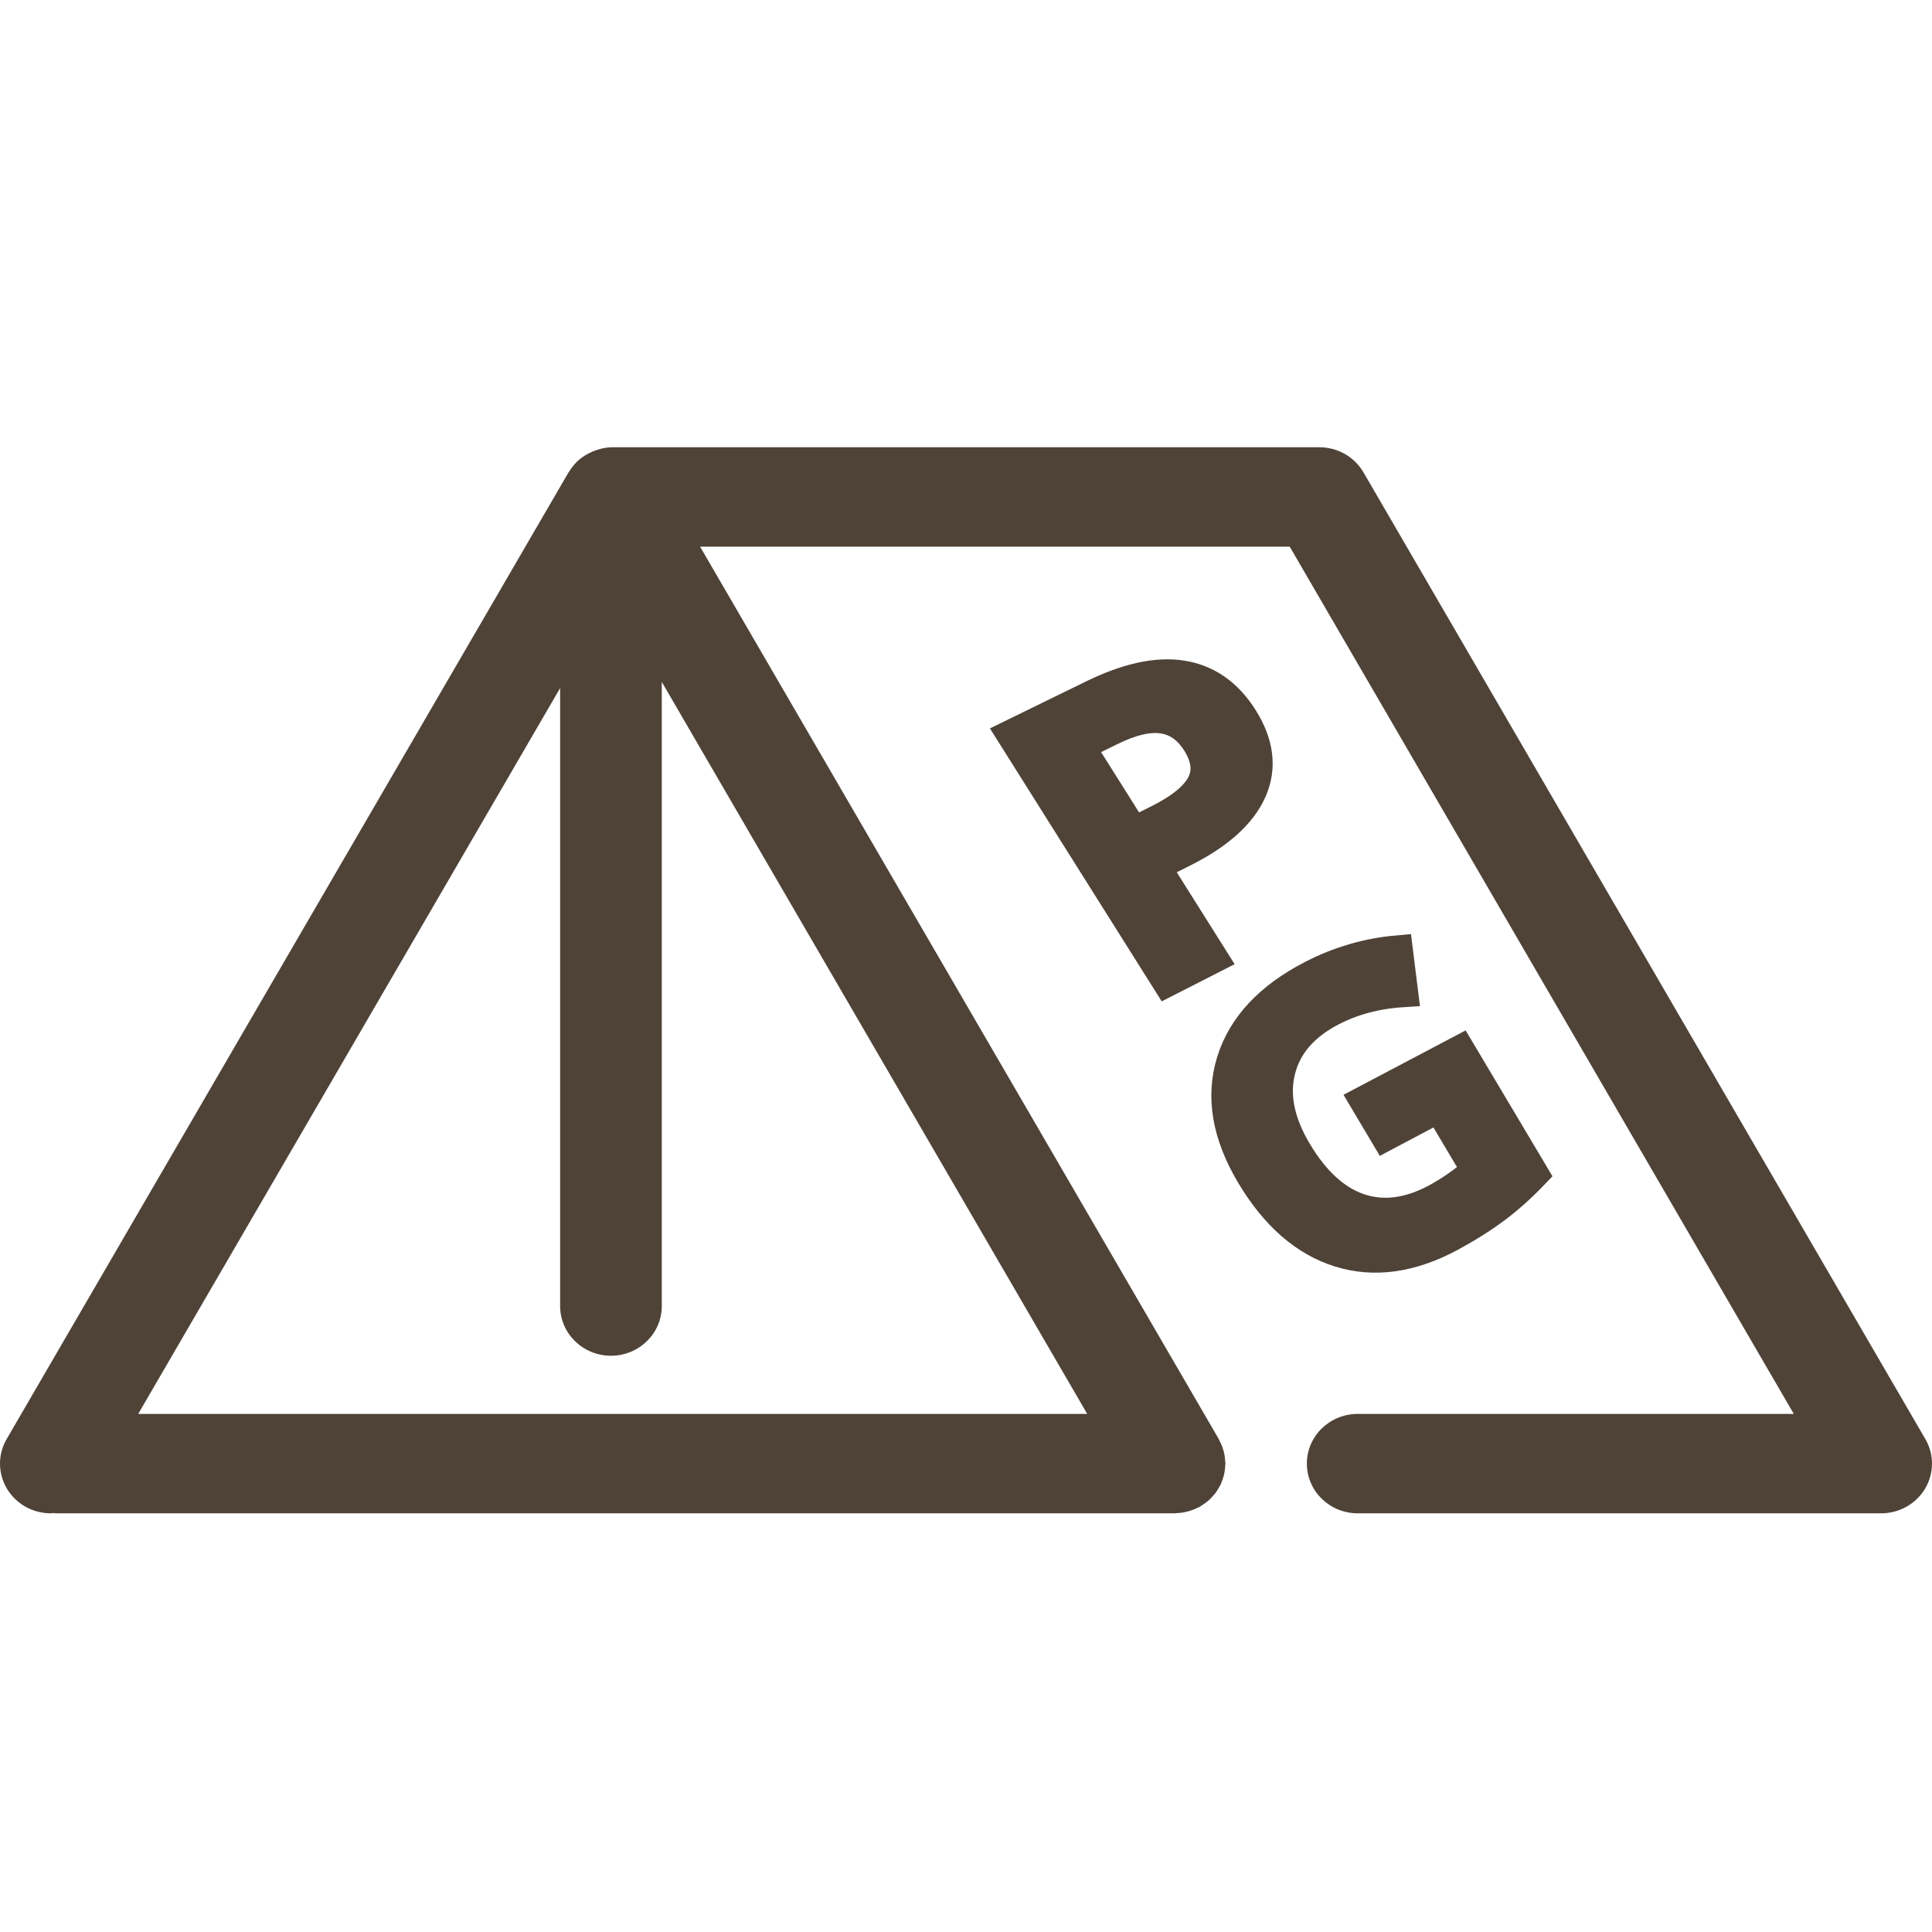 <?xml version="1.0" encoding="UTF-8"?>
<svg width="63px" height="63px" viewBox="0 0 63 63" version="1.1" xmlns="http://www.w3.org/2000/svg" xmlns:xlink="http://www.w3.org/1999/xlink">
    <!-- Generator: Sketch 50.2 (55047) - http://www.bohemiancoding.com/sketch -->
    <title>icon-camping-primitive-group</title>
    <desc>Created with Sketch.</desc>
    <defs></defs>
    <g id="icon-camping-primitive-group" stroke="none" stroke-width="1" fill="none" fill-rule="evenodd">
        <g id="Group-2" transform="translate(0, 14)" fill="#4F4338">
            <path d="M36.962,13.141 L37.75,12.748 C38.509,12.369 38.99,11.975 39.197,11.566 C39.404,11.157 39.351,10.706 39.04,10.211 C38.751,9.754 38.379,9.49 37.92,9.421 C37.461,9.351 36.895,9.482 36.221,9.814 L35.187,10.322 L36.962,13.141 Z M40.522,9.421 C41.044,10.251 41.138,11.039 40.806,11.788 C40.472,12.538 39.737,13.199 38.598,13.771 L37.656,14.244 L39.545,17.244 L38.062,18 L33,9.957 L35.631,8.671 C36.765,8.116 37.738,7.906 38.555,8.038 C39.37,8.17 40.024,8.631 40.522,9.421 Z" id="Fill-6" stroke="#4F4338"></path>
            <path d="M44.509,21.897 L47.606,20.264 L50,24.286 C49.592,24.712 49.176,25.084 48.752,25.4 C48.327,25.716 47.845,26.02 47.304,26.312 C46.026,27.002 44.819,27.174 43.688,26.824 C42.553,26.473 41.59,25.633 40.8,24.305 C40.021,22.997 39.812,21.765 40.169,20.611 C40.525,19.462 41.396,18.529 42.779,17.815 C43.665,17.357 44.596,17.086 45.574,17 L45.741,18.343 C44.878,18.398 44.104,18.605 43.417,18.962 C42.51,19.434 41.951,20.079 41.744,20.897 C41.536,21.717 41.713,22.599 42.274,23.542 C42.863,24.532 43.549,25.158 44.331,25.419 C45.113,25.679 45.946,25.571 46.832,25.096 C47.277,24.857 47.72,24.549 48.161,24.173 L46.929,22.101 L45.181,23.027 L44.509,21.897 Z" id="Fill-8" stroke="#4F4338"></path>
            <path d="M44.462,1.404 C44.167,0.897 43.617,0.584 43.021,0.584 L19.98,0.584 C19.843,0.584 19.712,0.605 19.584,0.636 C19.549,0.644 19.516,0.656 19.482,0.668 C19.385,0.697 19.295,0.735 19.206,0.78 C19.175,0.796 19.144,0.811 19.113,0.829 C19.003,0.896 18.898,0.972 18.806,1.061 C18.804,1.064 18.802,1.067 18.8,1.069 C18.709,1.158 18.634,1.26 18.566,1.368 C18.559,1.382 18.547,1.391 18.539,1.404 L0.217,32.926 C-0.235,33.704 0.043,34.693 0.839,35.136 C1.098,35.28 1.379,35.347 1.657,35.347 C1.684,35.347 1.71,35.339 1.737,35.337 C1.772,35.34 1.805,35.347 1.84,35.347 L38.302,35.347 C38.331,35.347 38.358,35.341 38.387,35.339 C38.448,35.337 38.509,35.332 38.57,35.321 C38.622,35.313 38.672,35.302 38.722,35.289 C38.775,35.275 38.826,35.26 38.878,35.241 C38.934,35.221 38.986,35.197 39.038,35.172 C39.066,35.159 39.095,35.151 39.121,35.136 C39.14,35.126 39.153,35.113 39.171,35.101 C39.221,35.071 39.268,35.037 39.314,35.003 C39.356,34.972 39.397,34.94 39.434,34.906 C39.473,34.871 39.508,34.832 39.542,34.792 C39.578,34.753 39.614,34.713 39.646,34.67 C39.677,34.628 39.703,34.583 39.73,34.538 C39.756,34.493 39.783,34.449 39.805,34.404 C39.827,34.356 39.845,34.305 39.862,34.255 C39.88,34.205 39.897,34.156 39.909,34.106 C39.922,34.057 39.929,34.008 39.937,33.958 C39.944,33.9 39.951,33.843 39.954,33.785 C39.955,33.764 39.96,33.747 39.96,33.727 C39.96,33.697 39.952,33.67 39.951,33.641 C39.948,33.583 39.943,33.524 39.933,33.467 C39.925,33.414 39.913,33.364 39.9,33.314 C39.885,33.264 39.87,33.216 39.852,33.165 C39.83,33.109 39.806,33.057 39.778,33.003 C39.766,32.979 39.758,32.951 39.743,32.926 L22.829,3.826 L42.056,3.826 L58.493,32.106 L44.274,32.106 C43.357,32.106 42.615,32.831 42.615,33.727 C42.615,34.622 43.357,35.347 44.274,35.347 L61.342,35.347 C61.933,35.347 62.478,35.041 62.775,34.542 C63.072,34.043 63.075,33.429 62.783,32.926 L44.462,1.404 Z M35.453,32.106 L4.507,32.106 L18.265,8.438 L18.265,28.588 C18.265,29.483 19.007,30.209 19.922,30.209 C20.838,30.209 21.58,29.483 21.58,28.588 L21.58,8.237 L35.453,32.106 Z" id="Fill-10"></path>
        </g>
    </g>
</svg>